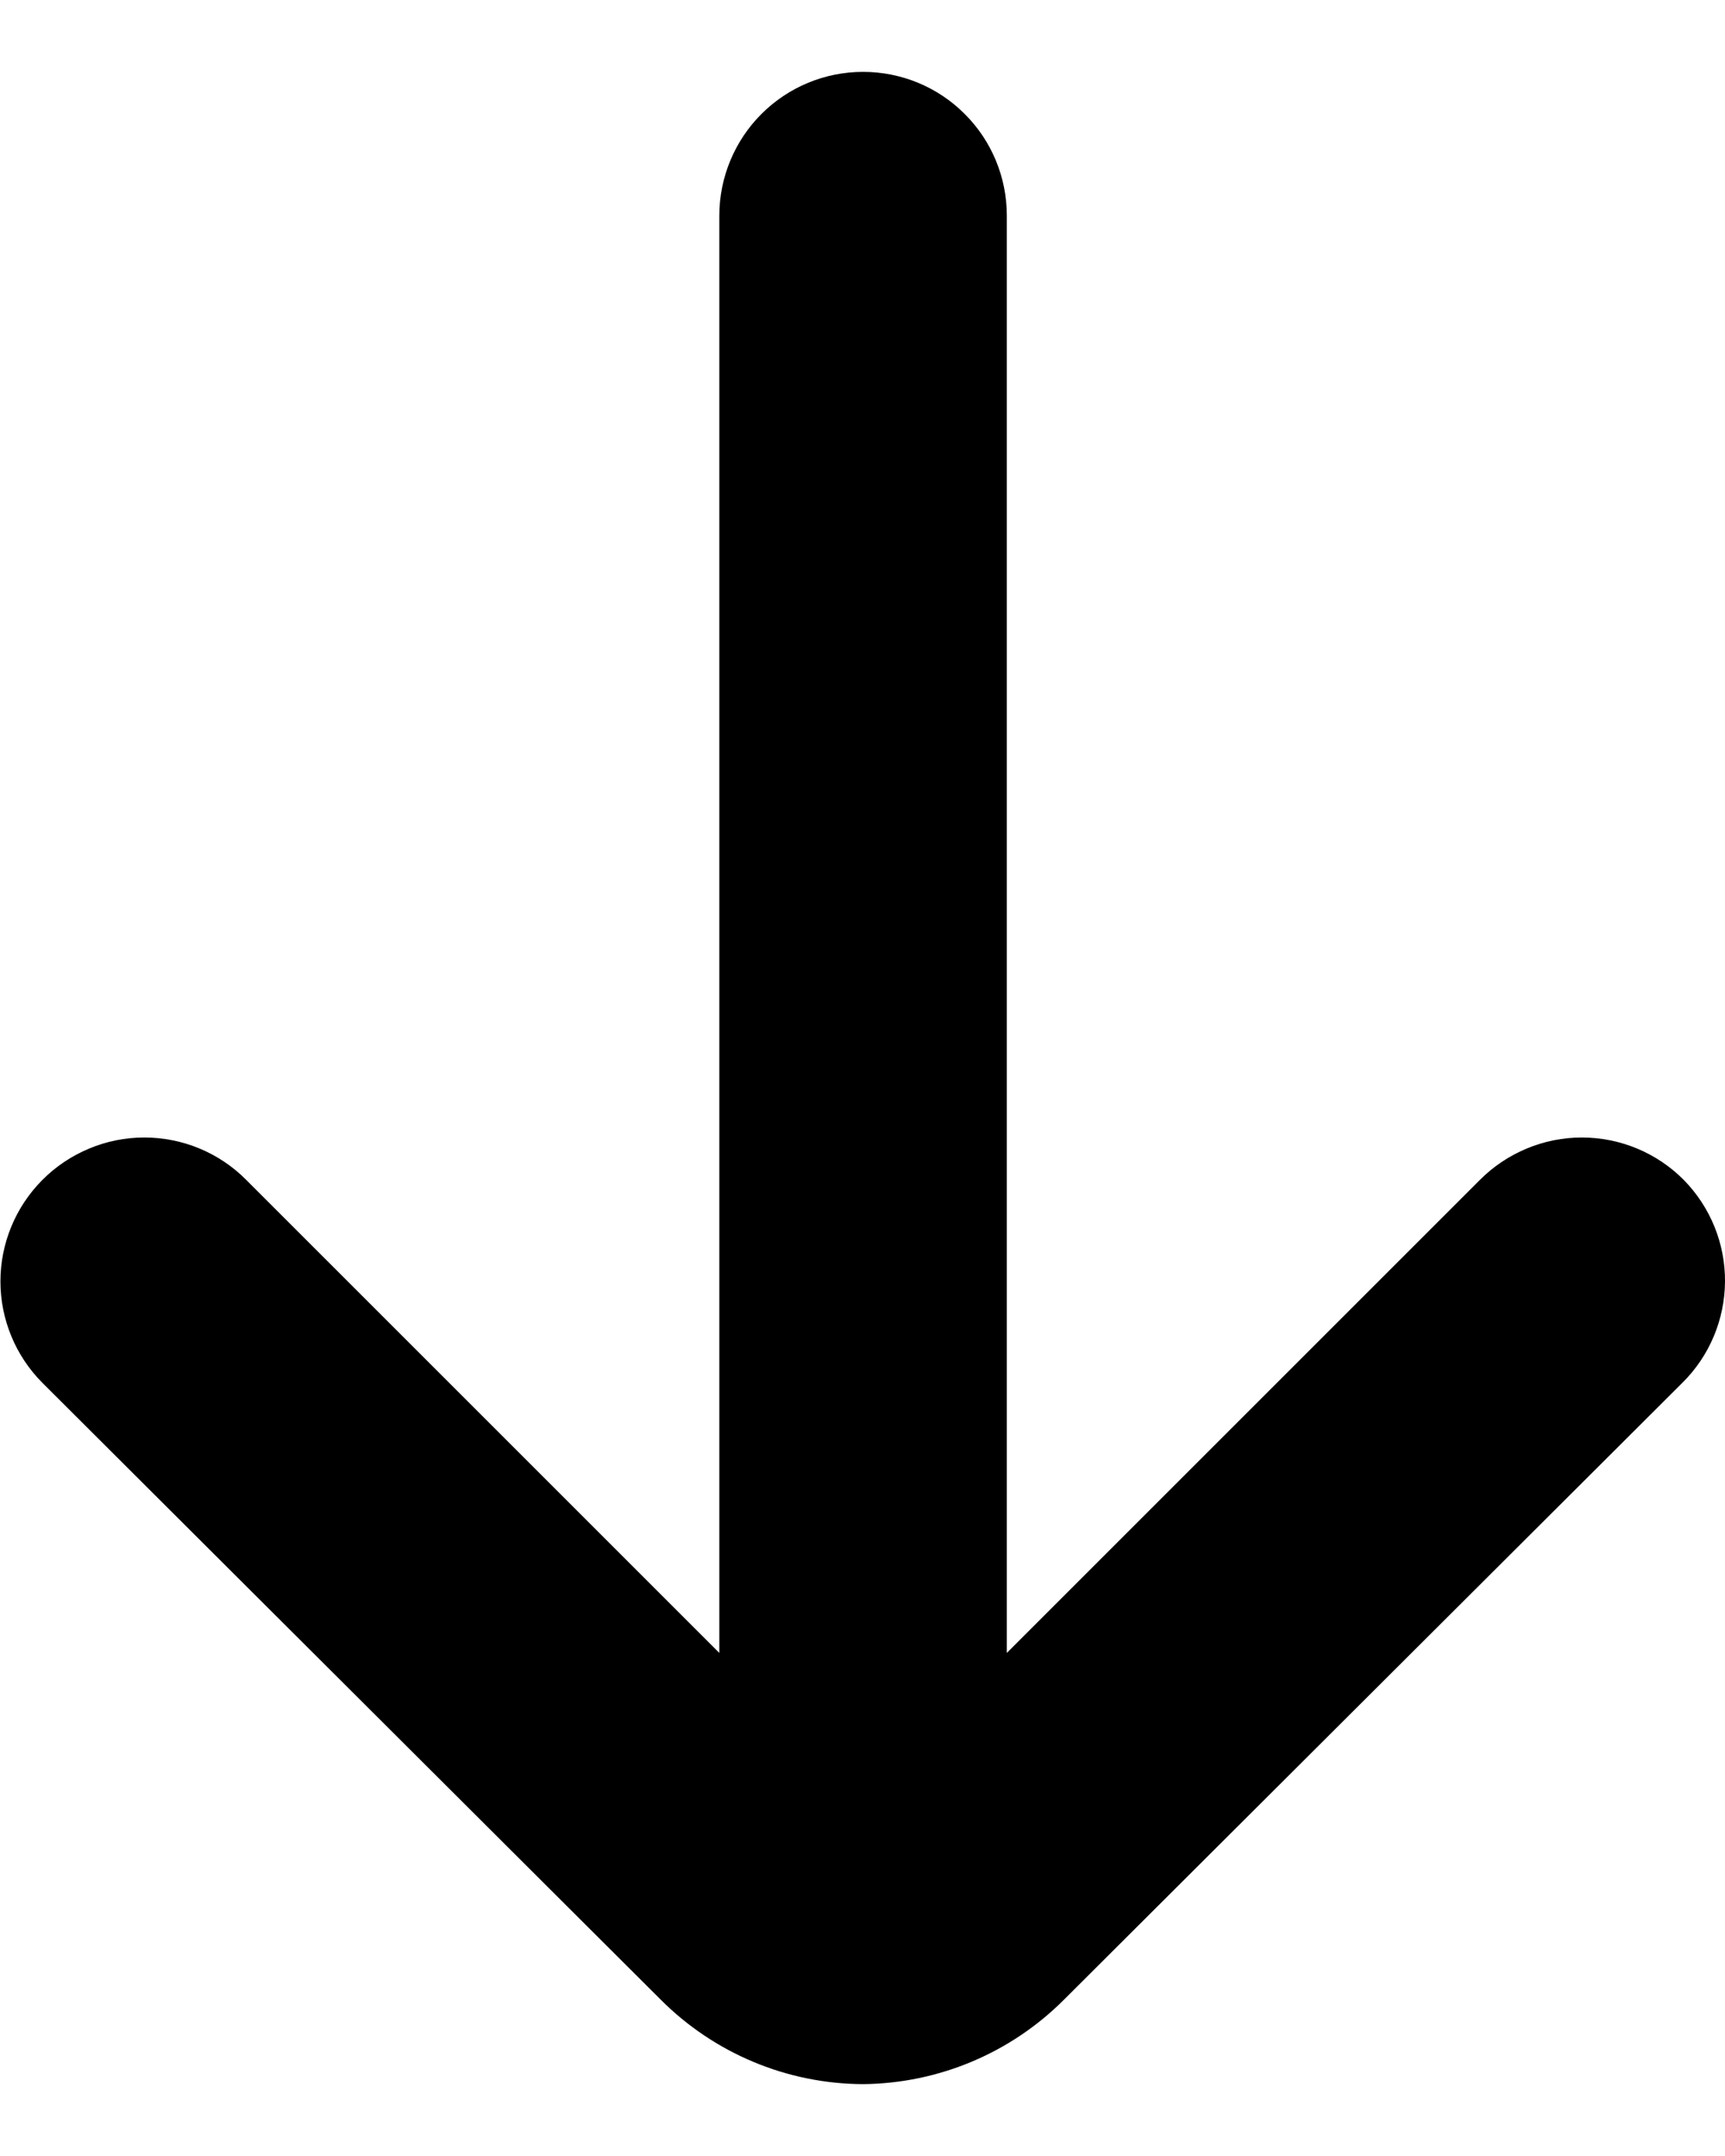 <svg width="12" height="15" viewBox="0 0 12 15" fill="none" xmlns="http://www.w3.org/2000/svg">
<path d="M11.714 8.21C11.621 8.116 11.511 8.042 11.389 7.991C11.267 7.94 11.136 7.914 11.004 7.914C10.872 7.914 10.742 7.94 10.62 7.991C10.498 8.042 10.387 8.116 10.294 8.21L7.004 11.5V1.5C7.004 1.235 6.899 0.98 6.711 0.793C6.524 0.605 6.269 0.5 6.004 0.5C5.739 0.5 5.485 0.605 5.297 0.793C5.11 0.98 5.004 1.235 5.004 1.5V11.5L1.714 8.21C1.621 8.116 1.511 8.042 1.389 7.991C1.267 7.94 1.136 7.914 1.004 7.914C0.872 7.914 0.741 7.94 0.62 7.991C0.498 8.042 0.387 8.116 0.294 8.21C0.108 8.397 0.003 8.651 0.003 8.915C0.003 9.179 0.108 9.433 0.294 9.62L4.594 13.91C4.968 14.286 5.475 14.498 6.004 14.5C6.53 14.495 7.033 14.283 7.404 13.91L11.704 9.62C11.892 9.434 11.998 9.181 12 8.917C12.002 8.653 11.899 8.399 11.714 8.21Z" fill="black"/>
</svg>
